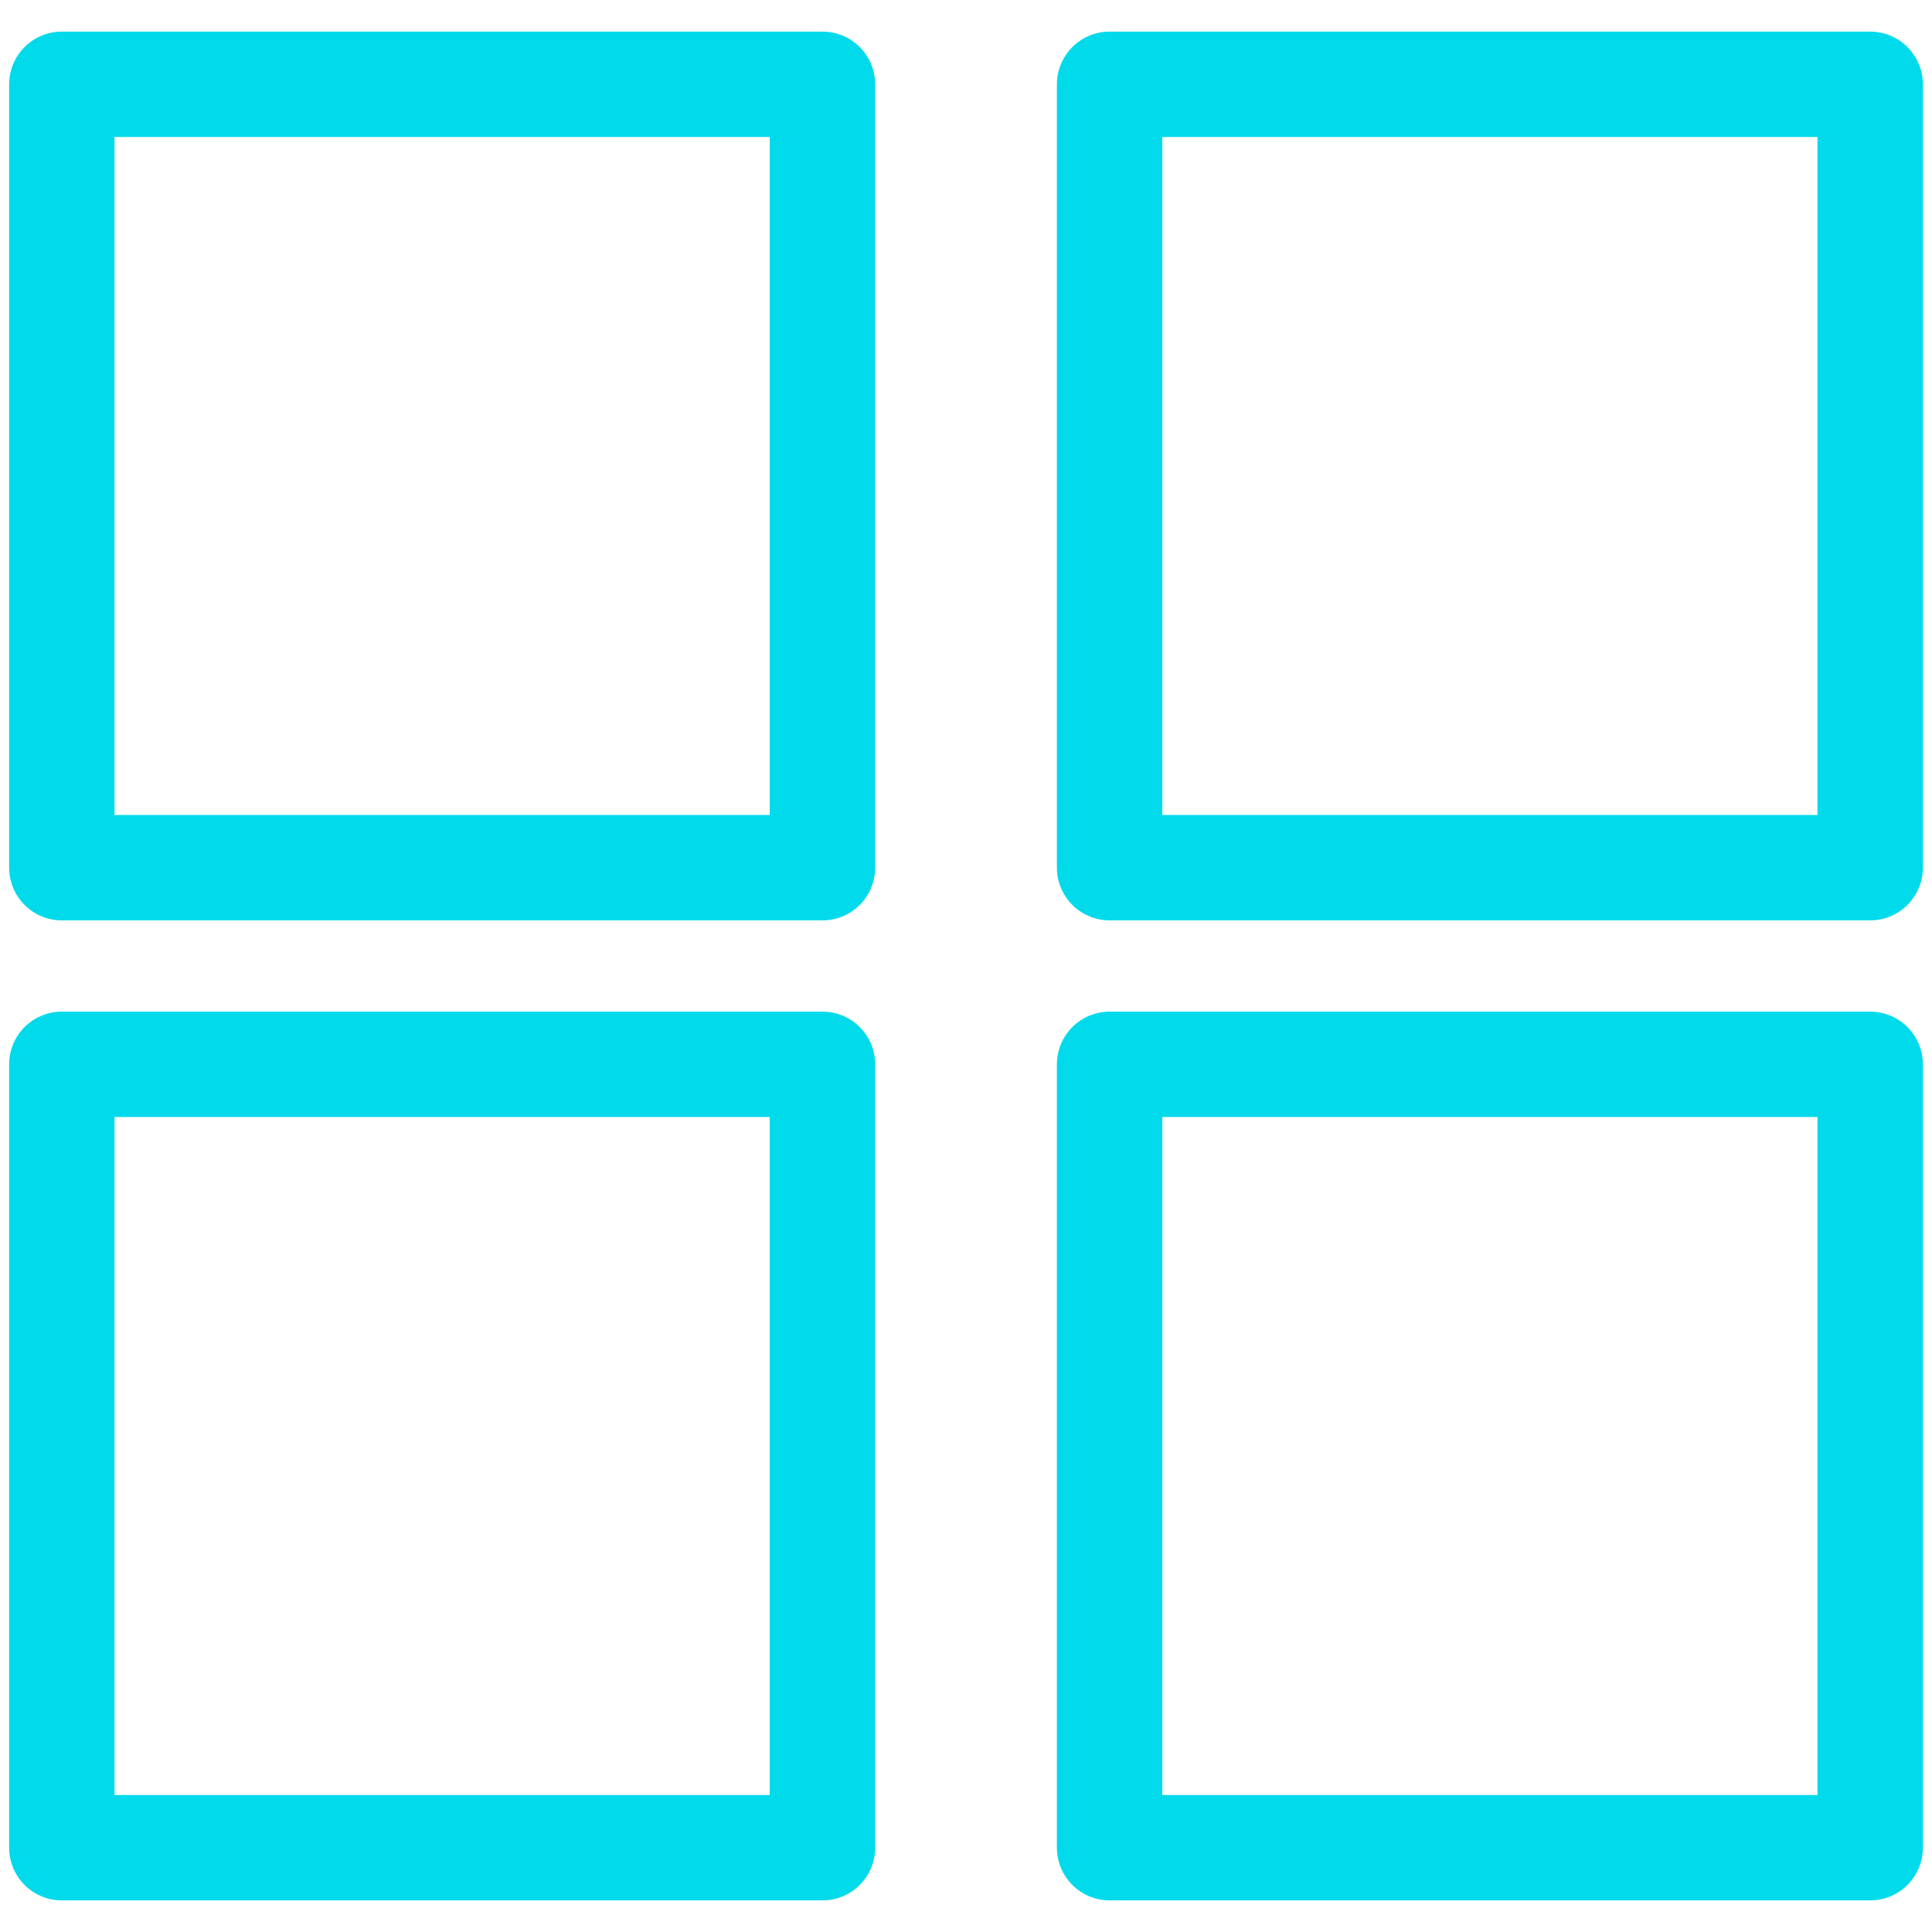 <svg xmlns="http://www.w3.org/2000/svg" xml:space="preserve" width="55" height="55"><path fill="none" stroke="#00DAEB" stroke-linecap="round" stroke-linejoin="round" stroke-miterlimit="10" stroke-width="3" d="M1.76 30.299h21.654V52.6H1.76zM31.588 30.299H53.24V52.6H31.588zM1.76 2.4h21.654v22.301H1.76zM31.588 2.4H53.24v22.301H31.588z"></path></svg>